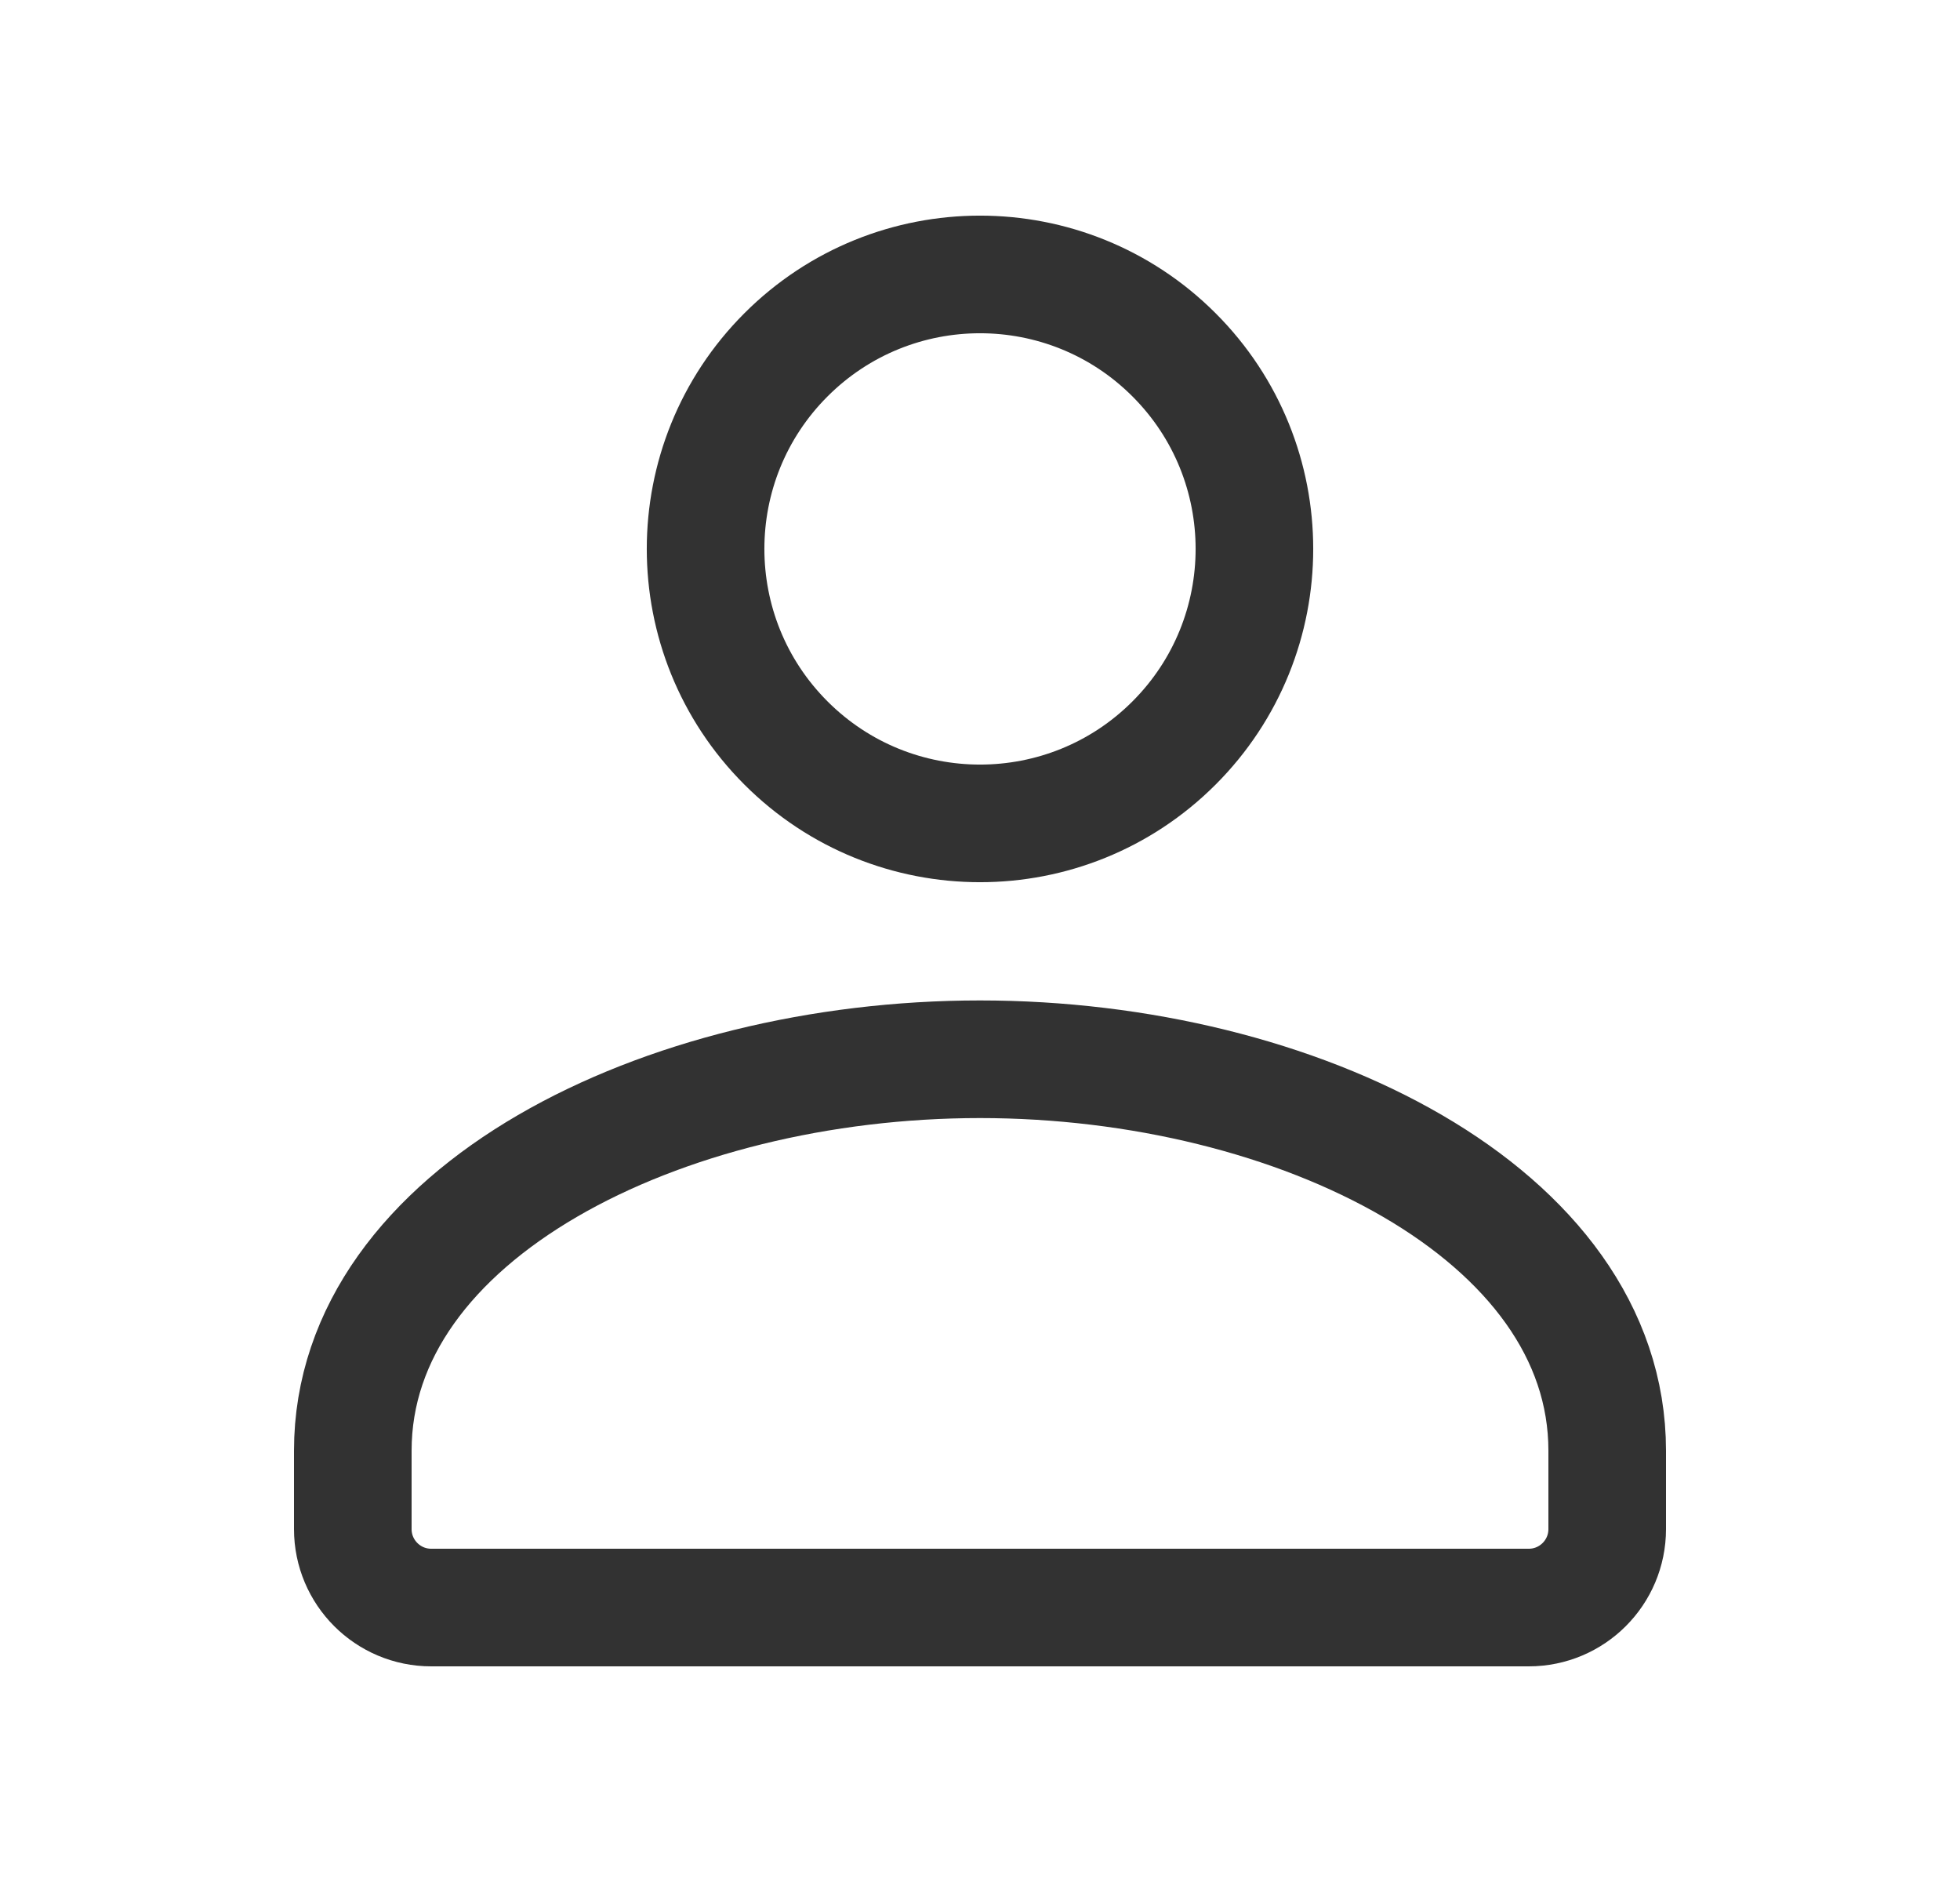 <svg width="25" height="24" viewBox="0 0 25 24" fill="none" xmlns="http://www.w3.org/2000/svg">
<path d="M14.975 4.525C16.342 5.892 16.342 8.108 14.975 9.475C13.608 10.842 11.392 10.842 10.025 9.475C8.658 8.108 8.658 5.892 10.025 4.525C11.392 3.158 13.608 3.158 14.975 4.525" stroke="#323232" stroke-width="1.5" stroke-linecap="round" stroke-linejoin="round"/>
<path fill-rule="evenodd" clip-rule="evenodd" d="M4.5 18.5V19.5C4.5 20.052 4.948 20.5 5.5 20.5H19.5C20.052 20.5 20.5 20.052 20.5 19.5V18.5C20.5 15.474 16.548 13.508 12.5 13.508C8.452 13.508 4.5 15.474 4.5 18.5Z" stroke="#323232" stroke-width="1.5" stroke-linecap="round" stroke-linejoin="round"/>
</svg>
